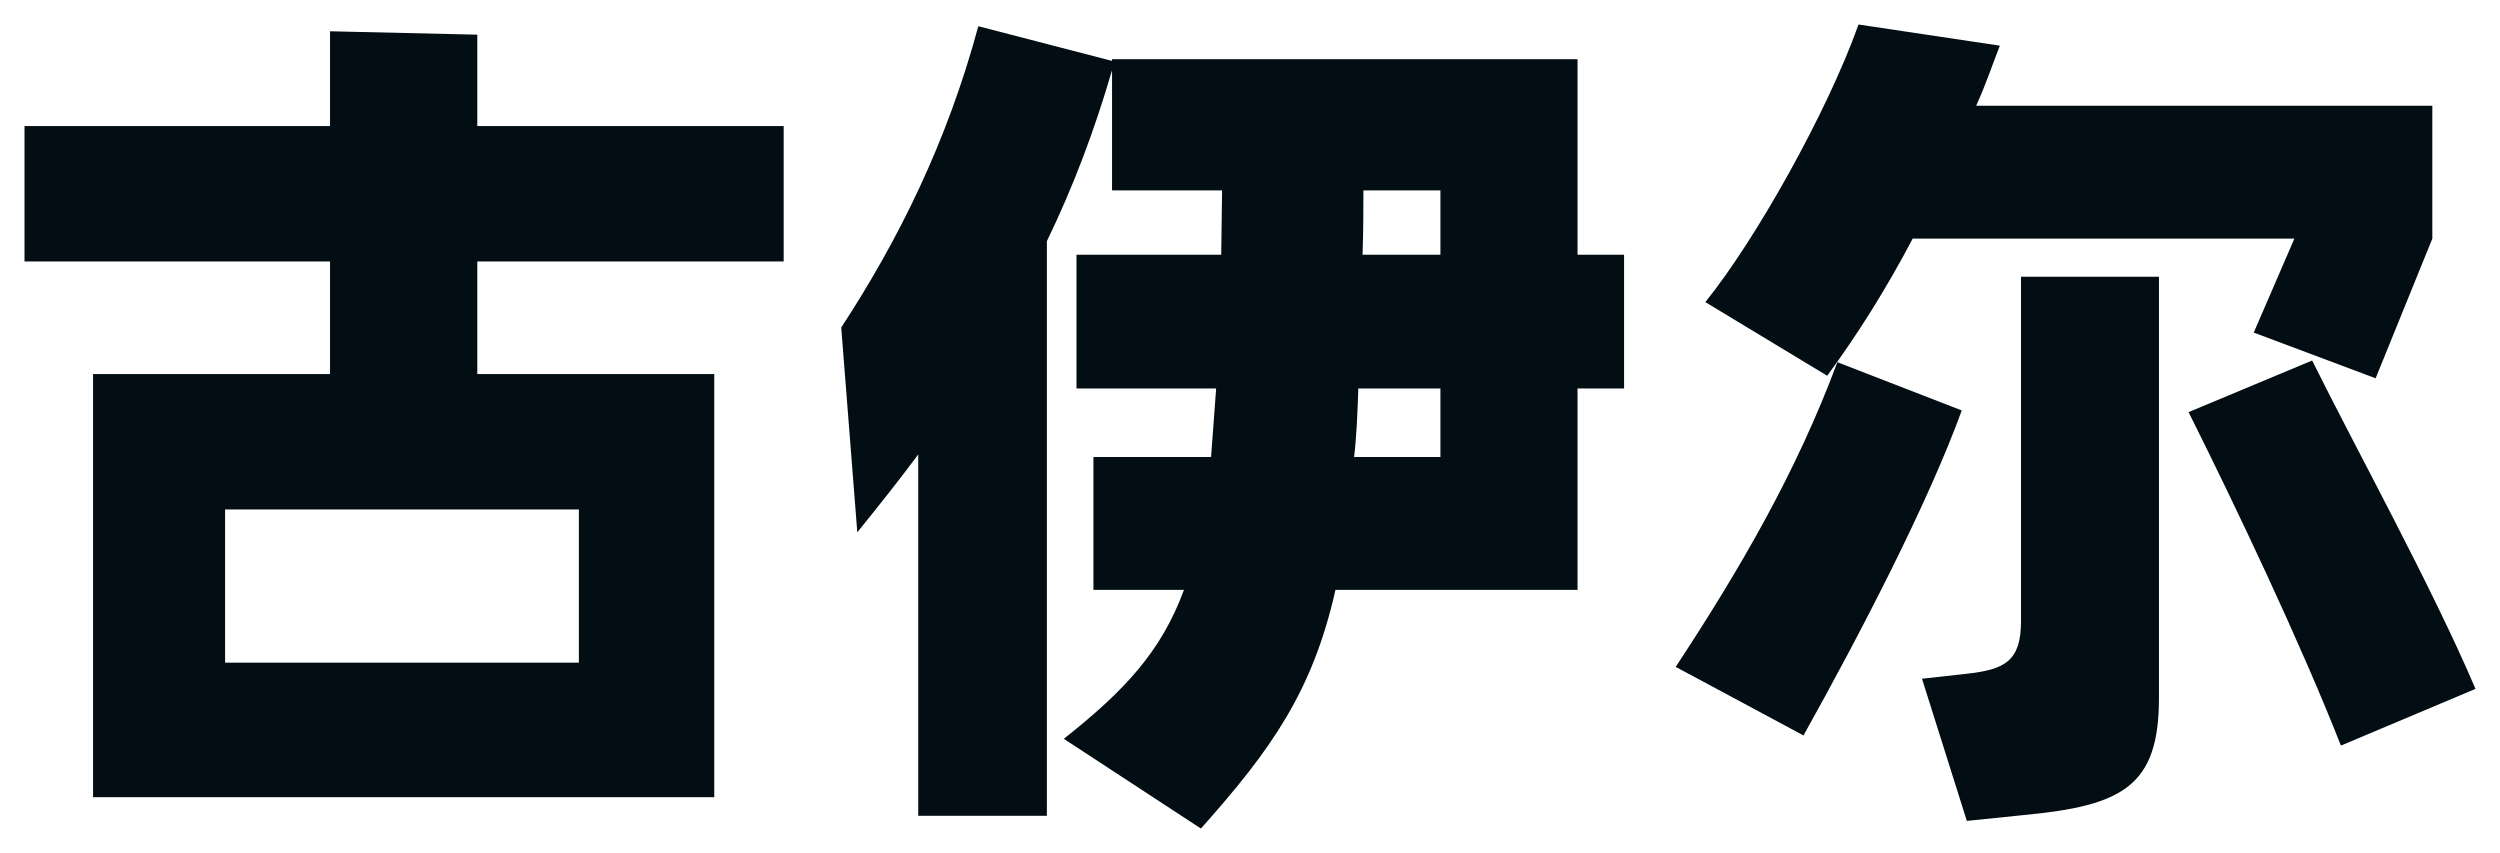 <svg xmlns="http://www.w3.org/2000/svg" xmlns:xlink="http://www.w3.org/1999/xlink" version="1.0" x="0" y="0" width="2400" height="818.915" viewBox="96.152 99.802 147.696 50.396" preserveAspectRatio="xMidYMid meet" color-interpolation-filters="sRGB"><g><defs><linearGradient id="92" x1="0%" y1="0%" x2="100%" y2="0%"><stop offset="0%" stop-color="#fa71cd"></stop> <stop offset="100%" stop-color="#9b59b6"></stop></linearGradient><linearGradient id="93" x1="0%" y1="0%" x2="100%" y2="0%"><stop offset="0%" stop-color="#f9d423"></stop> <stop offset="100%" stop-color="#f83600"></stop></linearGradient><linearGradient id="94" x1="0%" y1="0%" x2="100%" y2="0%"><stop offset="0%" stop-color="#0064d2"></stop> <stop offset="100%" stop-color="#1cb0f6"></stop></linearGradient><linearGradient id="95" x1="0%" y1="0%" x2="100%" y2="0%"><stop offset="0%" stop-color="#f00978"></stop> <stop offset="100%" stop-color="#3f51b1"></stop></linearGradient><linearGradient id="96" x1="0%" y1="0%" x2="100%" y2="0%"><stop offset="0%" stop-color="#7873f5"></stop> <stop offset="100%" stop-color="#ec77ab"></stop></linearGradient><linearGradient id="97" x1="0%" y1="0%" x2="100%" y2="0%"><stop offset="0%" stop-color="#f9d423"></stop> <stop offset="100%" stop-color="#e14fad"></stop></linearGradient><linearGradient id="98" x1="0%" y1="0%" x2="100%" y2="0%"><stop offset="0%" stop-color="#009efd"></stop> <stop offset="100%" stop-color="#2af598"></stop></linearGradient><linearGradient id="99" x1="0%" y1="0%" x2="100%" y2="0%"><stop offset="0%" stop-color="#ffcc00"></stop> <stop offset="100%" stop-color="#00b140"></stop></linearGradient><linearGradient id="100" x1="0%" y1="0%" x2="100%" y2="0%"><stop offset="0%" stop-color="#d51007"></stop> <stop offset="100%" stop-color="#ff8177"></stop></linearGradient><linearGradient id="102" x1="0%" y1="0%" x2="100%" y2="0%"><stop offset="0%" stop-color="#a2b6df"></stop> <stop offset="100%" stop-color="#0c3483"></stop></linearGradient><linearGradient id="103" x1="0%" y1="0%" x2="100%" y2="0%"><stop offset="0%" stop-color="#7ac5d8"></stop> <stop offset="100%" stop-color="#eea2a2"></stop></linearGradient><linearGradient id="104" x1="0%" y1="0%" x2="100%" y2="0%"><stop offset="0%" stop-color="#00ecbc"></stop> <stop offset="100%" stop-color="#007adf"></stop></linearGradient><linearGradient id="105" x1="0%" y1="0%" x2="100%" y2="0%"><stop offset="0%" stop-color="#b88746"></stop> <stop offset="100%" stop-color="#fdf5a6"></stop></linearGradient></defs><g fill="#020d14" class="basesvg" transform="translate(97.6,101.25)"><g fill-rule="" class="tp-name"><g transform="scale(1)"><g><path d="M47.25-27.1L47.25-35.1 29.15-35.1 29.15-40.5 20.45-40.7 20.45-35.1 2.4-35.1 2.4-27.1 20.45-27.1 20.45-20.45 6.45-20.45 6.45 4.55 43.15 4.55 43.15-20.45 29.15-20.45 29.15-27.1ZM35.15-3.4L14.25-3.4 14.25-12.45 35.15-12.45ZM96.9-27.5L94.15-27.5 94.15-39.05 66.65-39.05 66.65-38.95 58.75-41C56.9-34.15 54.05-28.4 50.65-23.2L51.6-11.1C52.85-12.65 54.05-14.15 55.2-15.7L55.2 5.65 62.8 5.65 62.8-28.3C64.35-31.5 65.6-34.8 66.65-38.4L66.65-31.3 73.15-31.3 73.1-27.5 64.55-27.5 64.55-19.6 72.8-19.6 72.5-15.55 65.55-15.55 65.55-7.7 70.9-7.7C69.55-4.05 67.4-1.75 63.8 1.1L71.9 6.4C76.05 1.75 78.5-1.7 79.85-7.7L94.15-7.7 94.15-19.6 96.9-19.6ZM86.05-31.3L86.05-27.5 81.45-27.5C81.5-29.05 81.5-30.25 81.5-31.3ZM86.05-15.55L80.95-15.55C81.1-16.8 81.15-18.15 81.2-19.6L86.05-19.6ZM136.5-28.45L134.1-22.9 141.3-20.2 144.65-28.45 144.65-36.3 117.7-36.3C118.25-37.5 118.65-38.7 119.1-39.85L110.75-41.1C108.9-35.9 104.65-28.35 101.7-24.7L108.9-20.35C110.7-22.8 112.4-25.5 113.95-28.45ZM120.35-5.85C120.35-3.5 119.4-3 117.2-2.75L114.5-2.45 117.15 5.95 120.55 5.6C126.35 5.05 128.5 3.9 128.5-1.3L128.5-26.2 120.35-26.2ZM130.25-18.2C133.05-12.6 136.85-4.6 139.25 1.5L147.2-1.85C144.65-7.85 140.05-16.2 137.55-21.25ZM109.5-21.15C107.1-14.7 103.8-9 99.95-3.15L107.5 0.9C110.85-5.1 114.85-12.8 116.85-18.3Z" transform="translate(-2.4, 41.1)"></path></g> </g></g> </g><defs v-gra="od"></defs></g></svg>